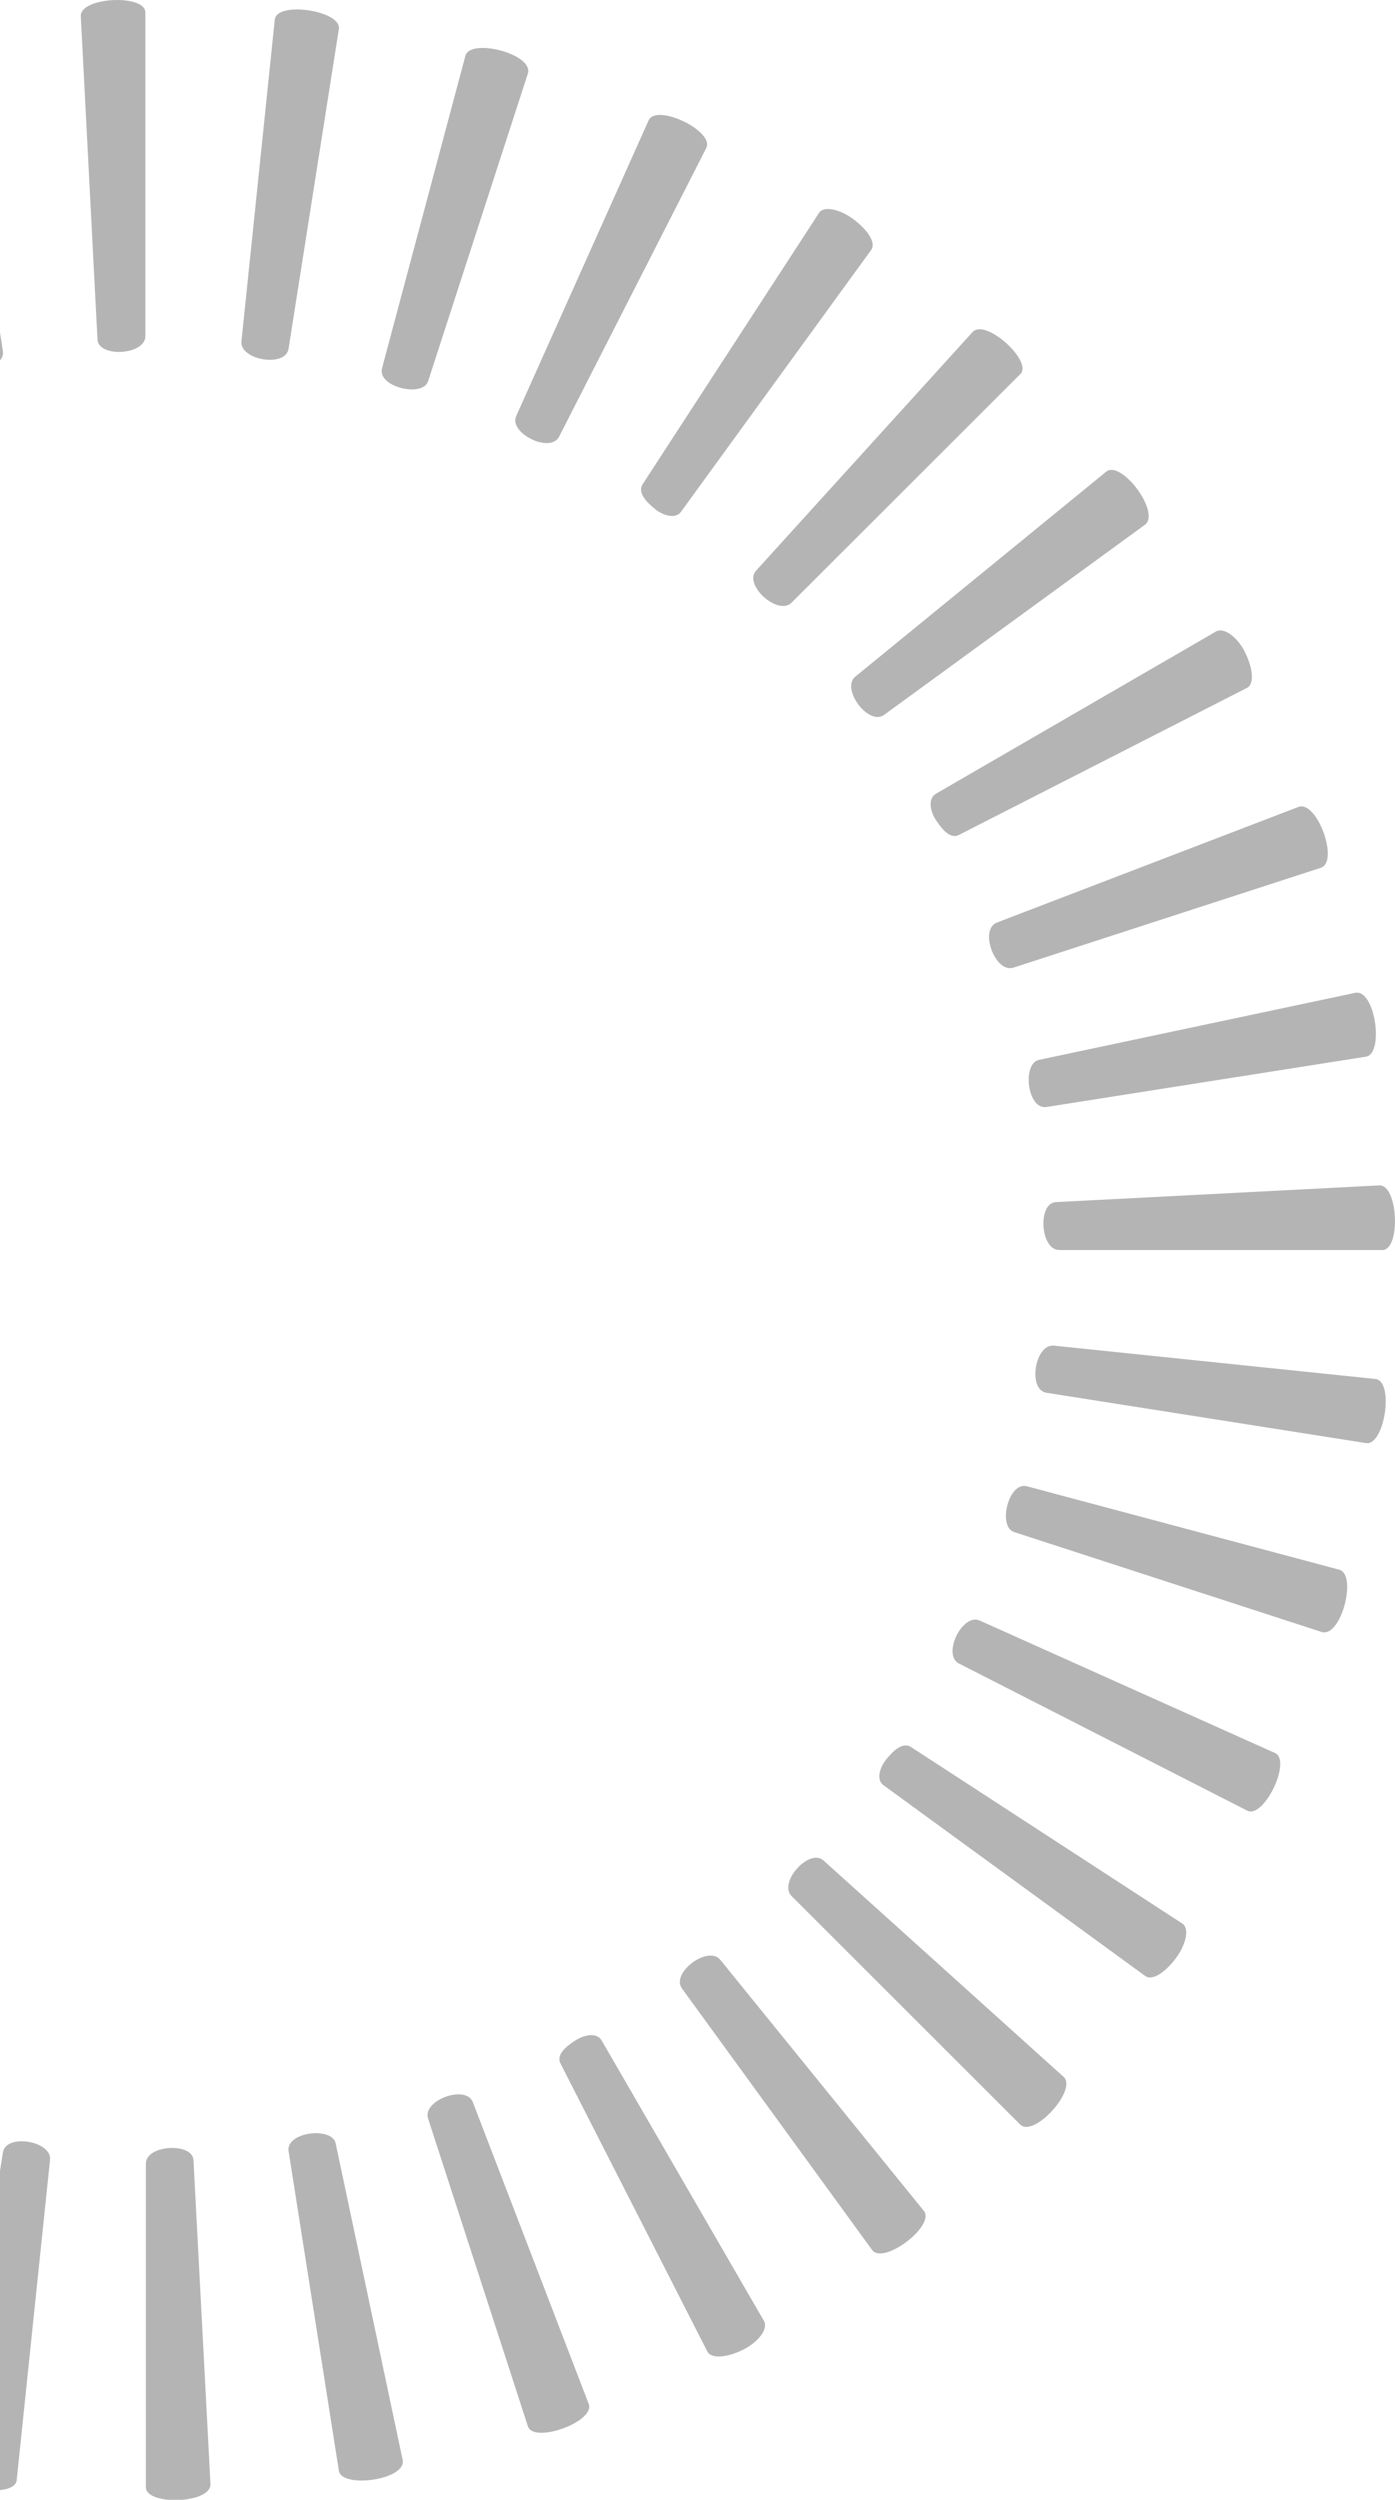 <svg width="134" height="240" viewBox="0 0 134 240" fill="none" xmlns="http://www.w3.org/2000/svg">
<g clip-path="url(#clip0_272_4176)">
<path d="M132.118 132.394L101.225 129.191C99.42 129.013 98.683 133.412 100.513 133.717L131.203 138.548C133.008 138.853 133.949 132.572 132.118 132.394Z" fill="#B4B4B4"/>
<path d="M128.635 150.701L98.632 142.692C96.877 142.234 95.809 146.556 97.411 147.09L126.931 156.676C128.813 157.312 130.415 151.159 128.635 150.701Z" fill="#B4B4B4"/>
<path d="M122.457 168.297L94.106 155.584C92.428 154.847 90.496 158.864 92.097 159.703L119.761 173.815C121.363 174.755 124.135 169.009 122.457 168.297Z" fill="#B4B4B4"/>
<path d="M113.558 184.67L87.521 167.737C86.733 167.228 85.868 168.016 85.156 168.881C84.445 169.745 84.165 170.94 84.902 171.423L109.998 189.705C110.735 190.239 112.032 189.247 112.973 187.976C113.914 186.705 114.295 185.128 113.558 184.67Z" fill="#B4B4B4"/>
<path d="M102.165 199.394L79.103 178.62C77.73 177.4 74.755 180.731 76.027 182.027L97.995 203.97C99.292 205.292 103.538 200.614 102.165 199.394Z" fill="#B4B4B4"/>
<path d="M88.741 212.26L69.188 188.156C68.018 186.732 64.433 189.402 65.501 190.902L83.757 215.998C84.825 217.523 89.885 213.684 88.741 212.26Z" fill="#B4B4B4"/>
<path d="M73.358 222.785L57.797 195.909C57.34 195.121 56.17 195.324 55.255 195.909C54.339 196.494 53.424 197.282 53.831 198.096L67.942 225.76C68.349 226.548 69.977 226.294 71.4 225.582C72.824 224.87 73.867 223.573 73.358 222.785Z" fill="#B4B4B4"/>
<path d="M56.551 230.797L45.414 201.811C44.727 200.107 40.557 201.658 41.117 203.387L50.703 232.932C51.237 234.661 57.212 232.5 56.551 230.797Z" fill="#B4B4B4"/>
<path d="M38.676 236.159L32.243 205.775C31.887 204.148 27.463 204.682 27.718 206.512L32.549 237.202C32.803 238.956 39.109 238.092 38.676 236.159Z" fill="#B4B4B4"/>
<path d="M20.216 238.474L18.588 207.454C18.588 205.648 14.012 205.903 14.012 207.708L14.012 238.779C13.986 240.584 20.317 240.406 20.216 238.474Z" fill="#B4B4B4"/>
<path d="M1.603 238.118L4.807 207.352C4.985 205.547 0.586 204.81 0.281 206.64L-4.55 237.33C-4.957 238.983 1.425 239.924 1.603 238.118Z" fill="#B4B4B4"/>
<path d="M-10.677 3.941L-4.244 34.453C-3.889 36.08 0.561 35.546 0.281 33.716L-4.55 3.026C-4.804 1.043 -11.084 1.907 -10.677 3.941Z" fill="#B4B4B4"/>
<path d="M7.759 1.525L9.361 32.546C9.361 34.351 13.937 34.122 13.963 32.291V1.22C14.014 -0.585 7.759 -0.305 7.759 1.525Z" fill="#B4B4B4"/>
<path d="M26.395 1.881L23.192 32.774C23.014 34.579 27.438 35.316 27.718 33.486L32.549 2.796C32.854 1.016 26.573 0.076 26.395 1.881Z" fill="#B4B4B4"/>
<path d="M44.702 5.365L36.693 35.368C36.235 37.148 40.583 38.19 41.117 36.614L50.703 7.068C51.313 5.187 45.16 3.61 44.702 5.365Z" fill="#B4B4B4"/>
<path d="M62.298 11.569L49.585 39.944C48.848 41.597 52.865 43.555 53.704 41.928L67.816 14.264C68.782 12.636 63.036 9.865 62.298 11.569Z" fill="#B4B4B4"/>
<path d="M78.671 20.443L61.737 46.479C61.229 47.268 62.017 48.132 62.882 48.844C63.746 49.556 64.941 49.836 65.424 49.124L83.68 24.002C84.214 23.265 83.223 21.968 81.951 21.027C80.68 20.087 79.129 19.731 78.671 20.443Z" fill="#B4B4B4"/>
<path d="M93.394 31.91L72.621 54.794C71.4 56.167 74.731 59.142 76.028 57.87L97.996 35.927C99.293 34.732 94.615 30.46 93.394 31.91Z" fill="#B4B4B4"/>
<path d="M106.259 45.285L82.155 64.965C80.757 66.109 83.401 69.694 84.901 68.651L109.997 50.37C111.497 49.175 107.683 44.115 106.259 45.285Z" fill="#B4B4B4"/>
<path d="M116.786 60.641L89.91 76.202C89.122 76.659 89.326 77.854 89.91 78.744C90.495 79.634 91.283 80.575 92.097 80.168L119.761 66.056C120.574 65.65 120.295 64.022 119.583 62.599C118.871 61.175 117.574 60.183 116.786 60.641Z" fill="#B4B4B4"/>
<path d="M124.719 77.473L95.733 88.585C94.055 89.271 95.58 93.441 97.335 92.907L126.855 83.321C128.685 82.762 126.499 76.787 124.719 77.473Z" fill="#B4B4B4"/>
<path d="M130.161 95.323L99.802 101.756C98.149 102.112 98.683 106.561 100.514 106.282L131.204 101.451C132.983 101.197 132.094 94.891 130.161 95.323Z" fill="#B4B4B4"/>
<path d="M132.474 113.809L101.479 115.41C99.648 115.41 99.903 119.987 101.733 120.013H132.779C134.584 120.013 134.305 113.681 132.474 113.809Z" fill="#B4B4B4"/>
</g>
<defs>
<clipPath id="clip0_272_4176">
<rect width="240" height="240" fill="white" transform="translate(-106)"/>
</clipPath>
</defs>
</svg>
